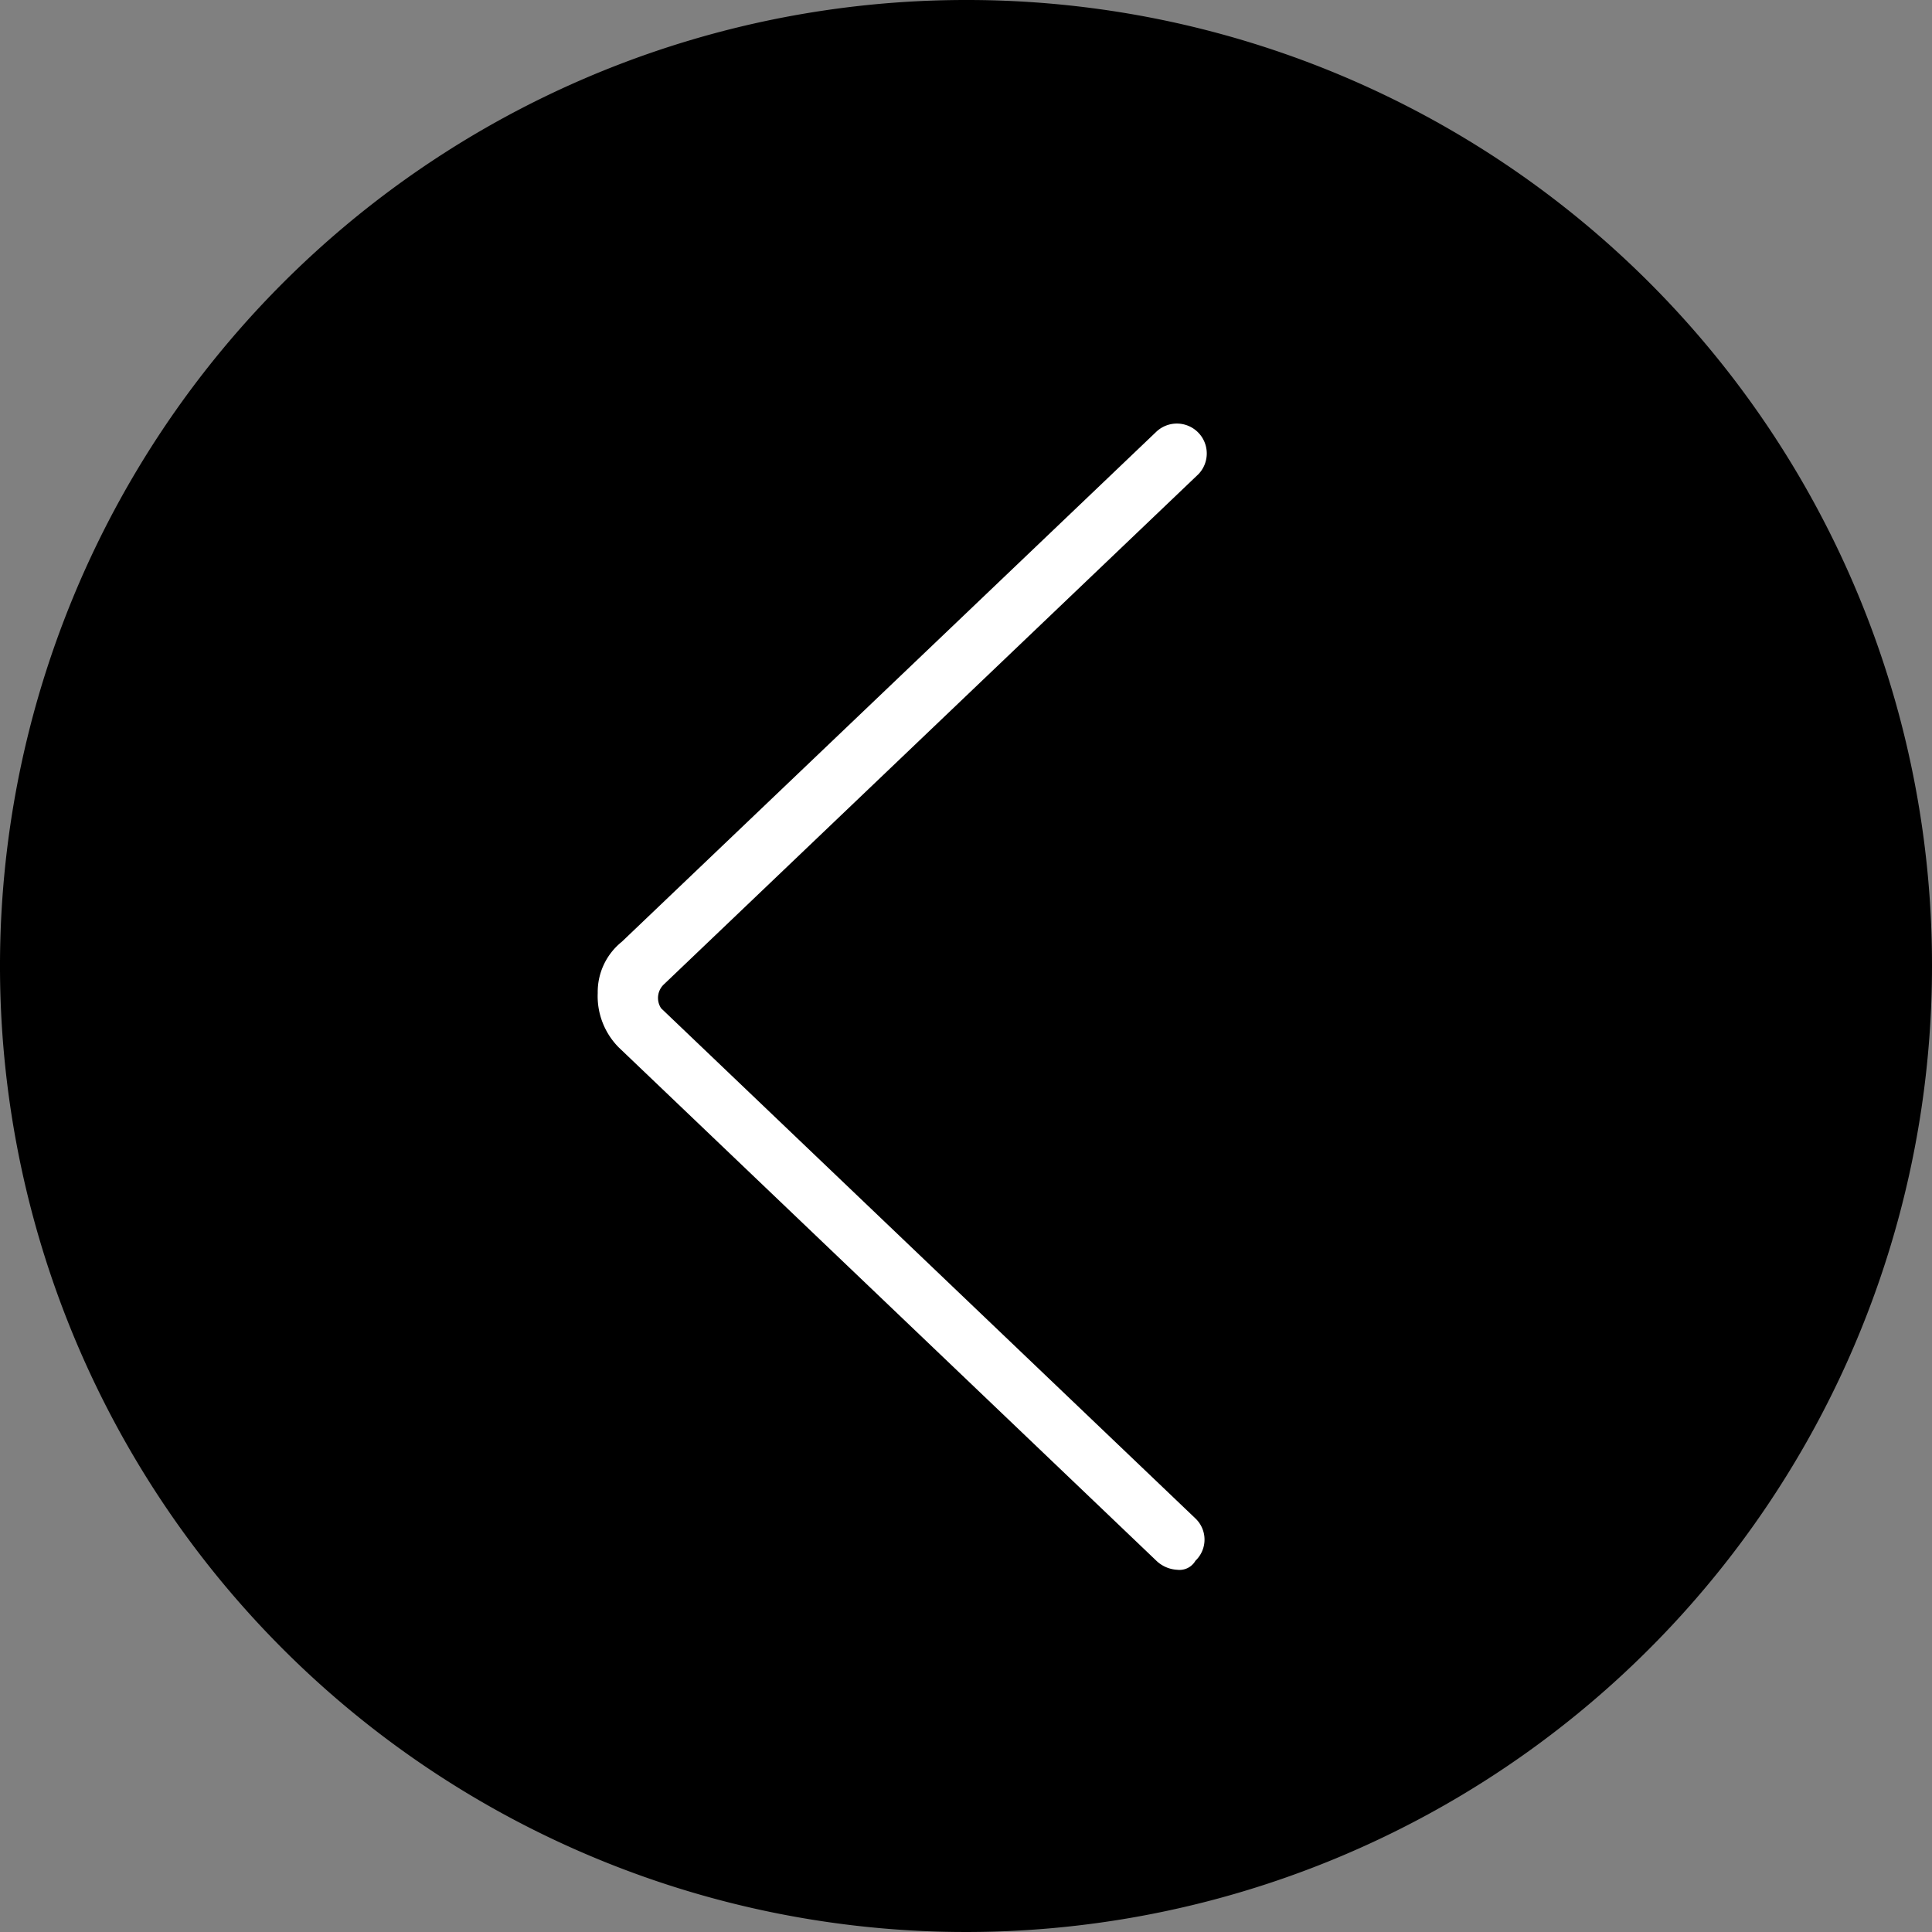 <svg xmlns="http://www.w3.org/2000/svg" viewBox="1782 64 42 42"><rect x="1782" y="64" width="42" height="42" fill="#808080" stroke="none"/><defs><style>.a{fill:#fff;}</style></defs><g transform="translate(1782 64)"><path d="M22,2A21,21,0,1,0,43,23,20.977,20.977,0,0,0,22,2Z" transform="translate(-1 -2)"/><g transform="translate(12.994 9.188)"><path class="a" d="M33.4,40.938a.709.709,0,0,1-.459-.2L21.259,29.584A1.581,1.581,0,0,1,20.8,28.4a1.4,1.4,0,0,1,.525-1.116L32.941,16.2a.65.65,0,0,1,.919.919L22.244,28.206a.406.406,0,0,0-.066.525L33.794,39.822a.634.634,0,0,1,0,.919A.4.4,0,0,1,33.4,40.938Z" transform="translate(-20.8 -16)"/></g></g></svg>